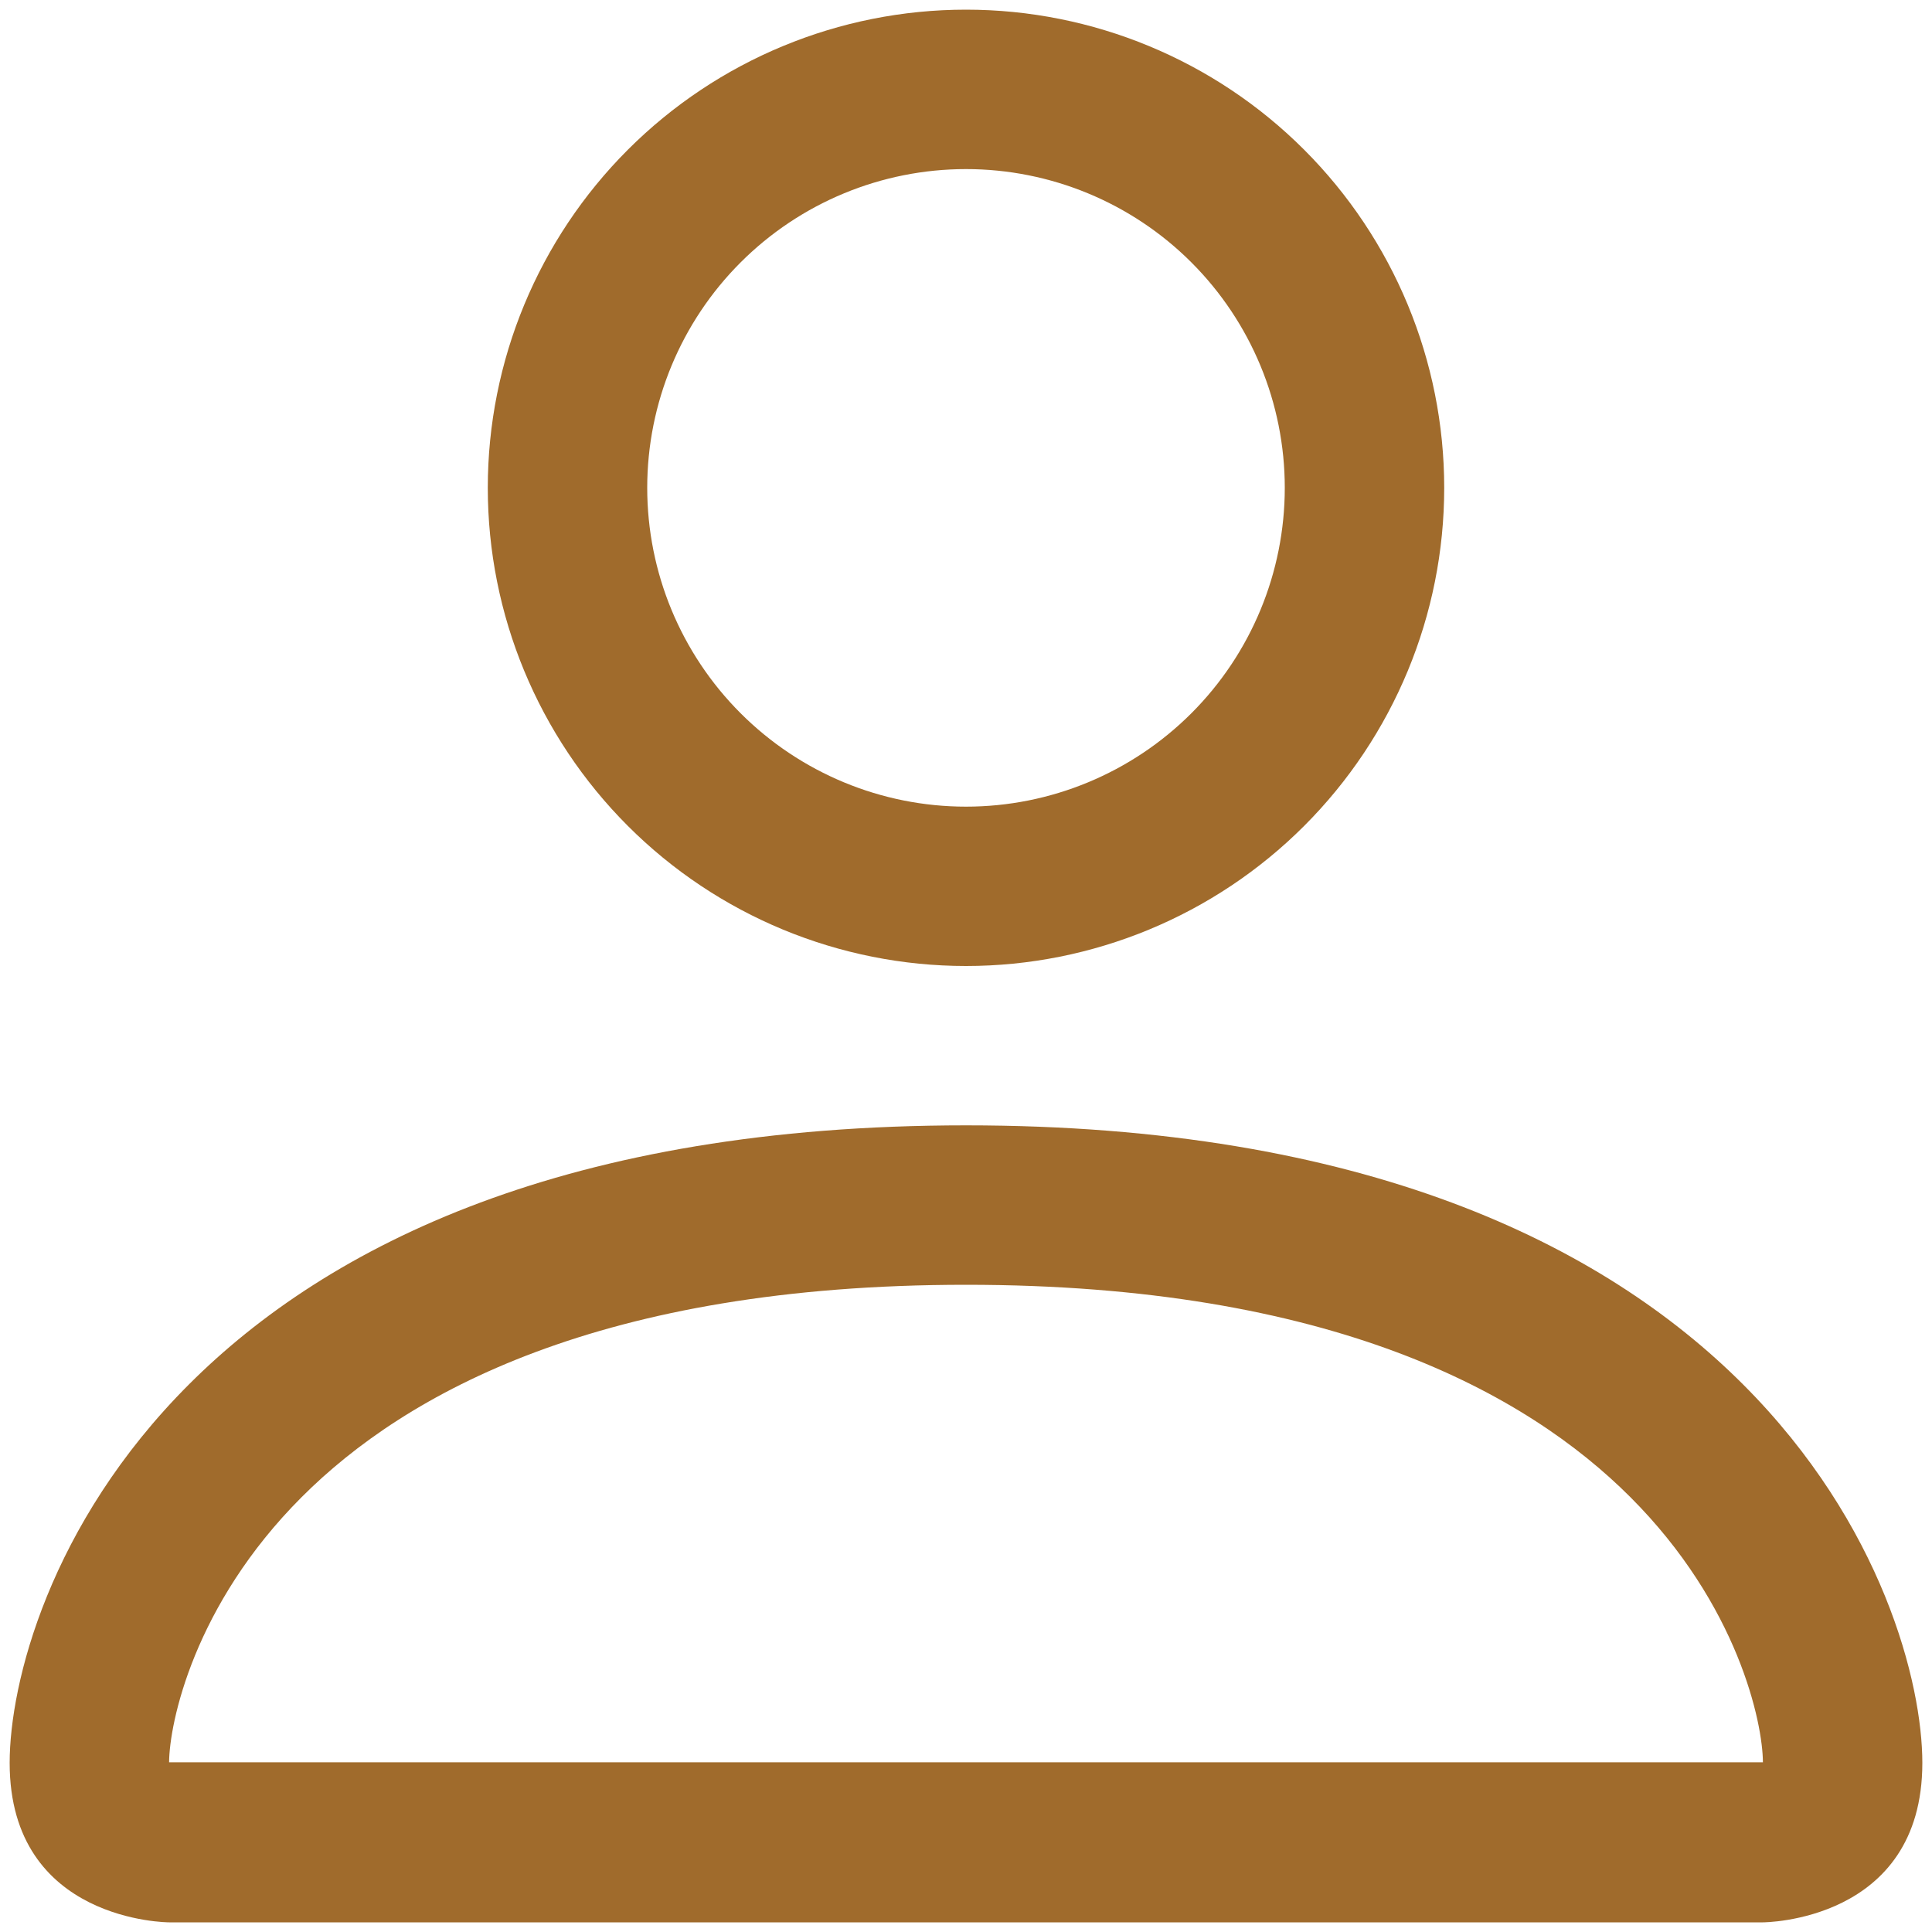 <svg width="25" height="25" viewBox="0 0 25 25" fill="none" xmlns="http://www.w3.org/2000/svg">
<g clip-path="url(#clip0_3108_1184)">
<path d="M12.5 12.5C14.141 12.5 15.715 11.848 16.875 10.688C18.036 9.527 18.688 7.954 18.688 6.312C18.688 4.671 18.036 3.098 16.875 1.937C15.715 0.777 14.141 0.125 12.5 0.125C10.859 0.125 9.285 0.777 8.125 1.937C6.964 3.098 6.312 4.671 6.312 6.312C6.312 7.954 6.964 9.527 8.125 10.688C9.285 11.848 10.859 12.5 12.5 12.5V12.5ZM16.625 6.312C16.625 7.407 16.19 8.456 15.417 9.229C14.643 10.003 13.594 10.438 12.5 10.438C11.406 10.438 10.357 10.003 9.583 9.229C8.81 8.456 8.375 7.407 8.375 6.312C8.375 5.218 8.81 4.169 9.583 3.396C10.357 2.622 11.406 2.188 12.5 2.188C13.594 2.188 14.643 2.622 15.417 3.396C16.19 4.169 16.625 5.218 16.625 6.312V6.312ZM24.875 22.812C24.875 24.875 22.812 24.875 22.812 24.875H2.188C2.188 24.875 0.125 24.875 0.125 22.812C0.125 20.75 2.188 14.562 12.5 14.562C22.812 14.562 24.875 20.75 24.875 22.812ZM22.812 22.804C22.81 22.297 22.495 20.771 21.096 19.372C19.752 18.027 17.221 16.625 12.5 16.625C7.777 16.625 5.248 18.027 3.904 19.372C2.505 20.771 2.192 22.297 2.188 22.804H22.812Z" fill="#A06B2C"/>
</g>
<defs>
<clipPath id="clip0_3108_1184">
<rect width="25" height="25" fill="white"/>
</clipPath>
</defs>
</svg>
